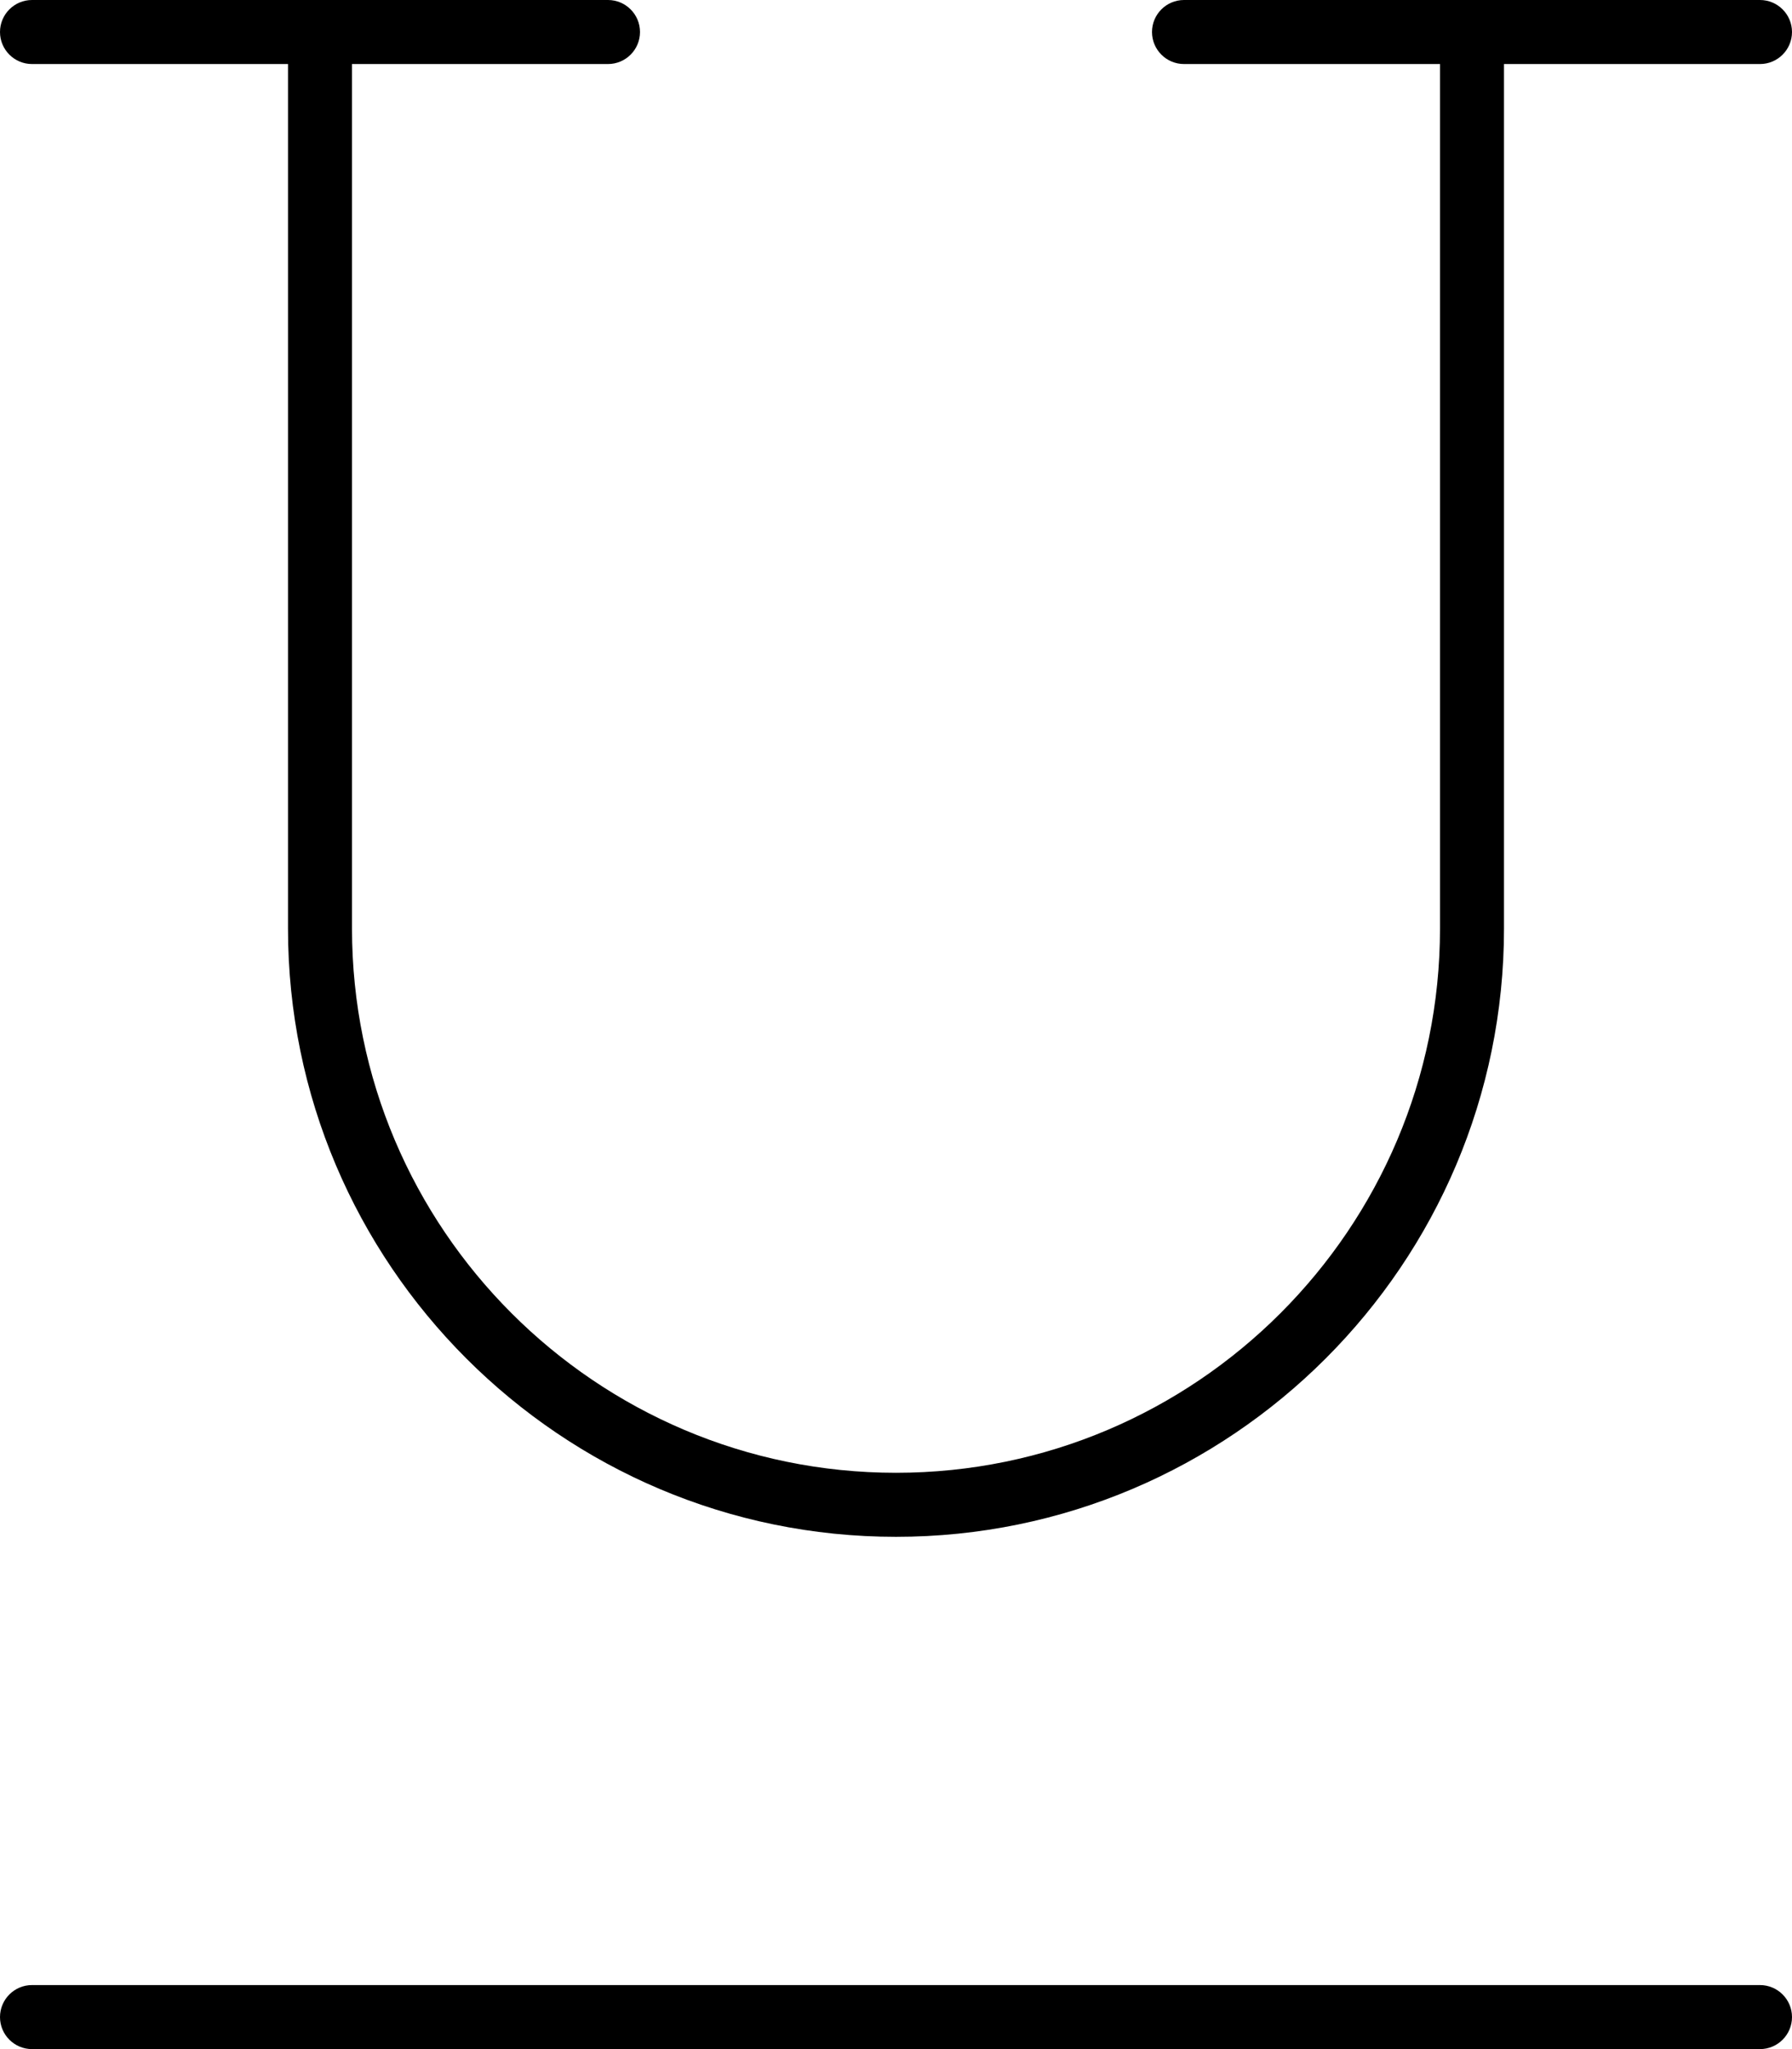<svg xmlns="http://www.w3.org/2000/svg" viewBox="0 0 448 512"><!-- Font Awesome Pro 6.0.0-alpha2 by @fontawesome - https://fontawesome.com License - https://fontawesome.com/license (Commercial License) --><path d="M8 16H72V232C72 315.812 140.188 384 224 384S376 315.812 376 232V16H440C444.406 16 448 12.422 448 8S444.406 0 440 0H296C291.594 0 288 3.578 288 8S291.594 16 296 16H360V232C360 306.984 299 368 224 368S88 306.984 88 232V16H152C156.406 16 160 12.422 160 8S156.406 0 152 0H8C3.594 0 0 3.578 0 8S3.594 16 8 16ZM440 496H8C3.594 496 0 499.578 0 504S3.594 512 8 512H440C444.406 512 448 508.422 448 504S444.406 496 440 496Z"/></svg>
